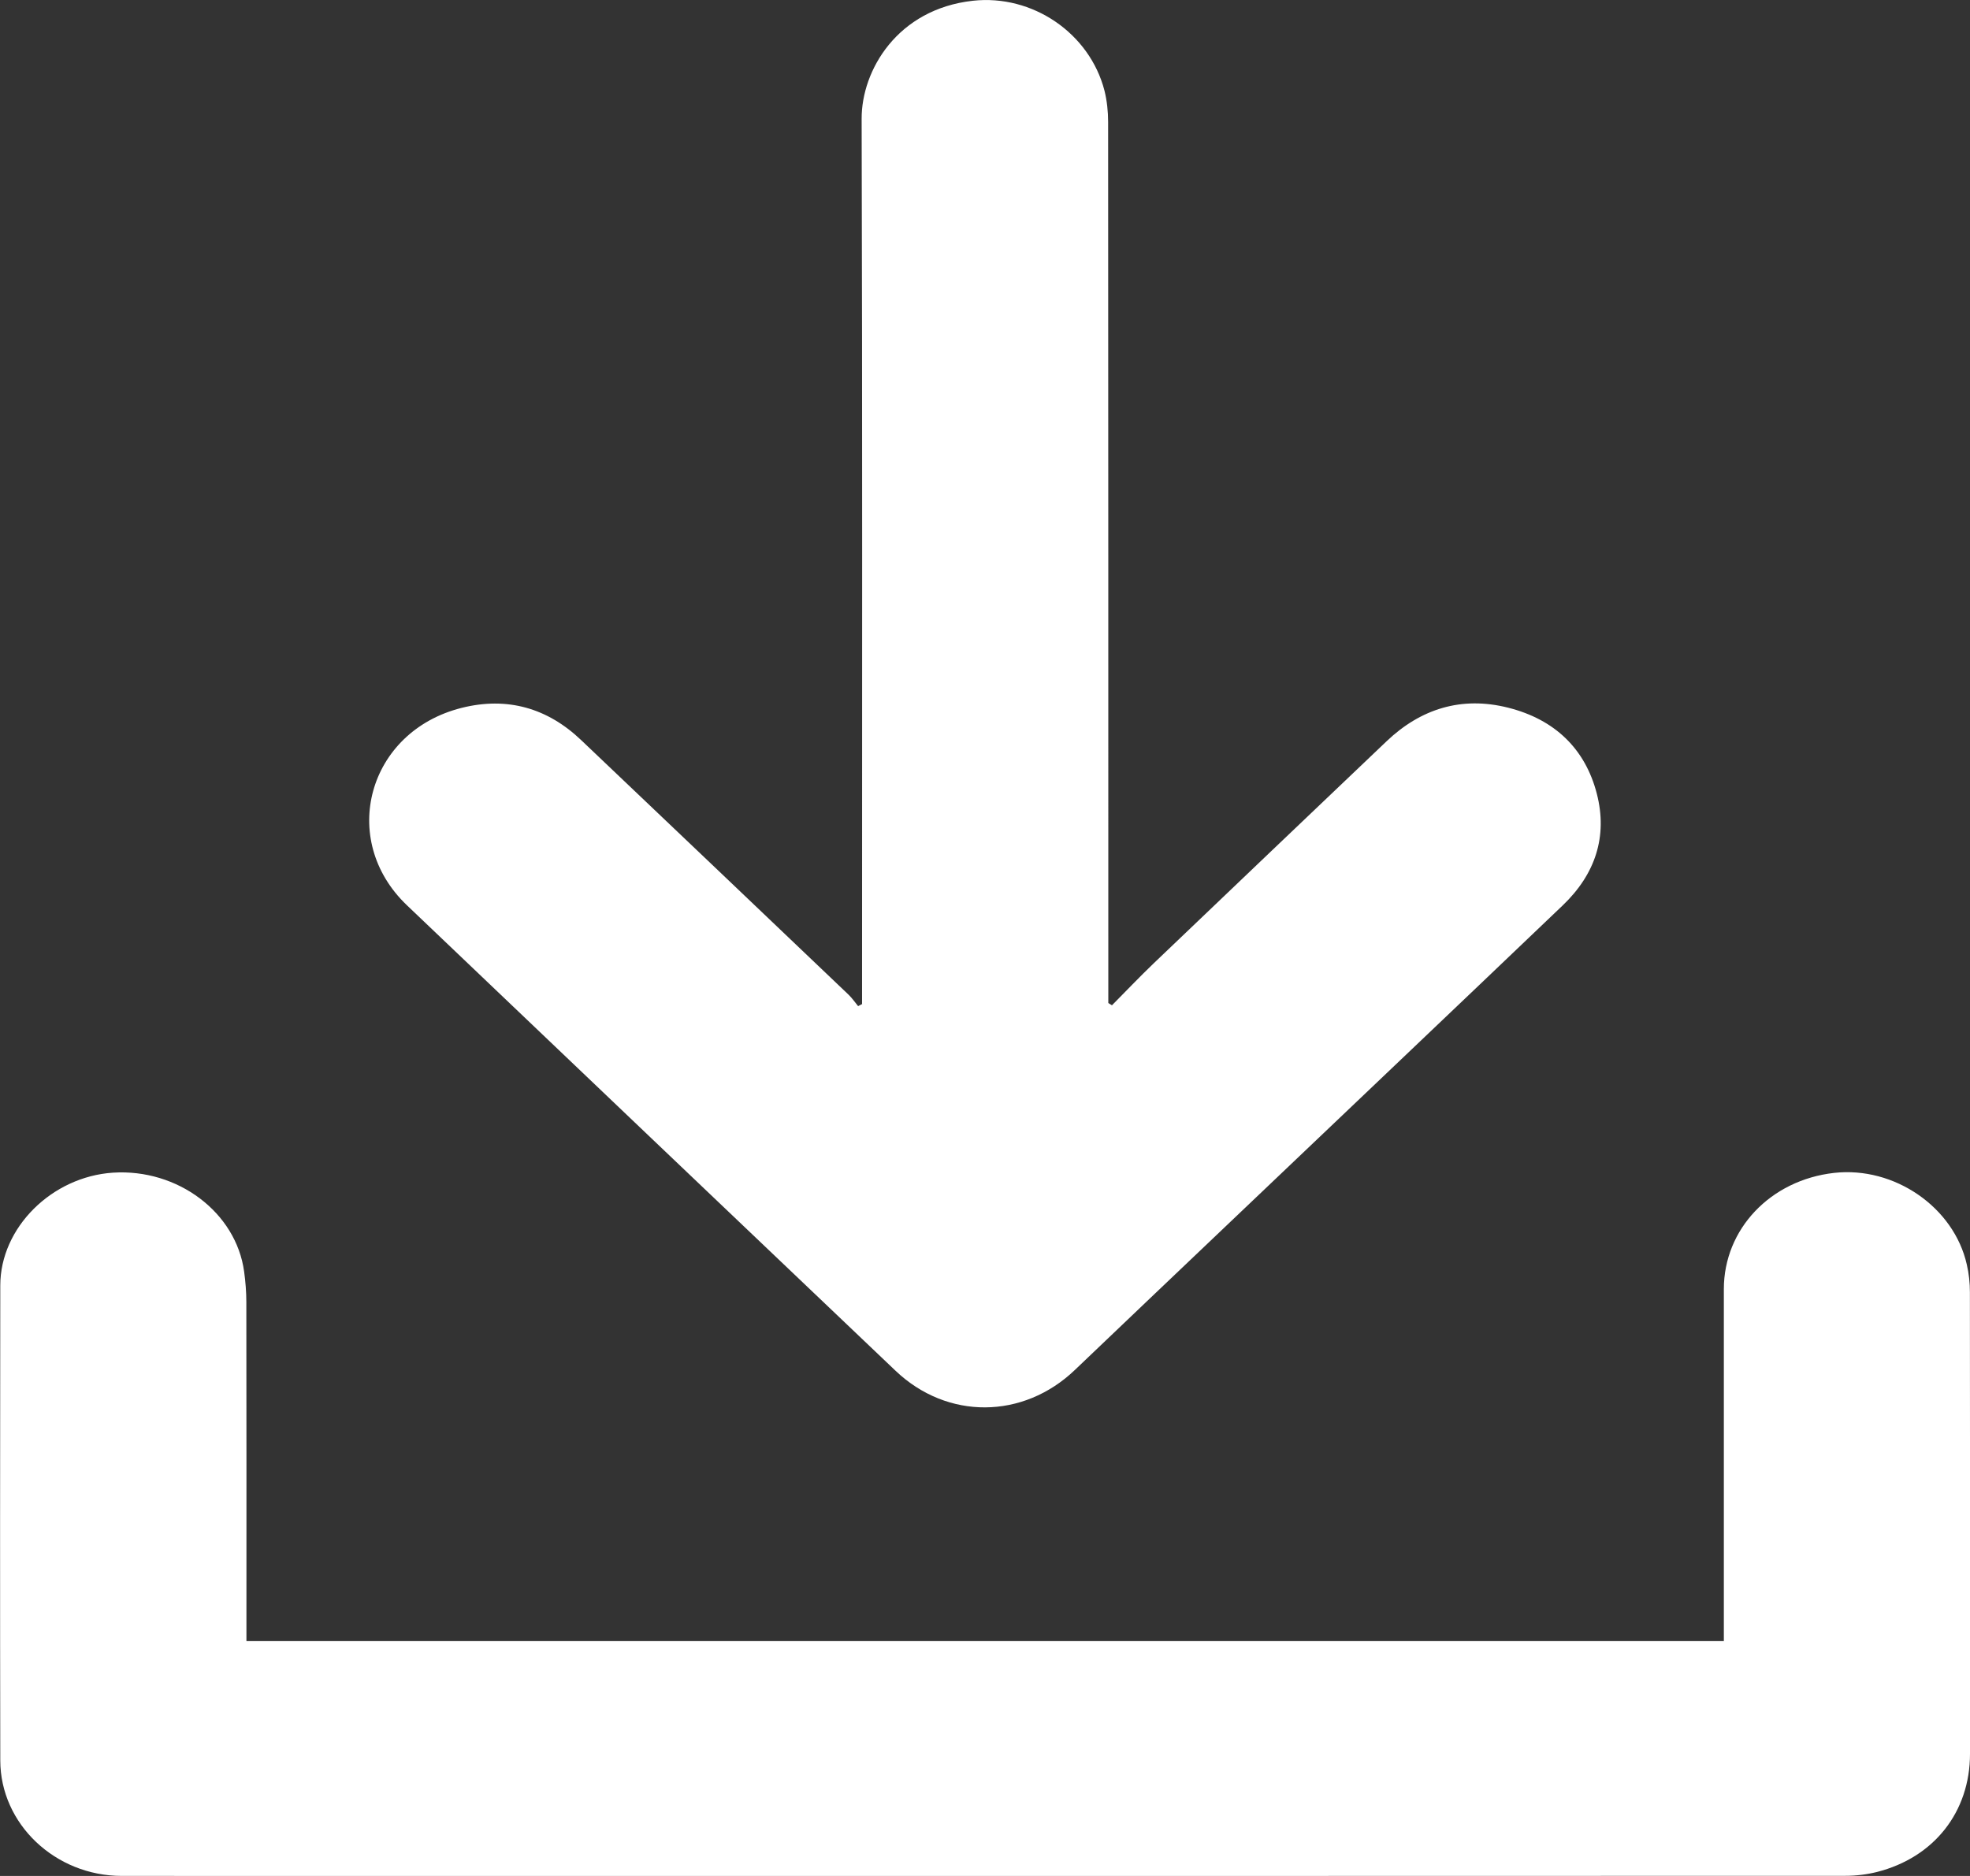 <svg xmlns="http://www.w3.org/2000/svg" width="42" height="40" viewBox="0 0 42 40" fill="none"><rect x="0" y="0" width="42" height="40" fill="#333333" stroke="none"/><path d="M39.102 25.009C40.387 24.865 41.657 25.74 41.932 26.963C41.977 27.157 41.998 27.357 41.998 27.555C42.002 30.835 42.002 34.114 42 37.396C42 38.633 41.235 39.606 40.016 39.915C39.799 39.969 39.568 39.997 39.343 39.997C27.095 40.001 14.846 40.002 2.598 39.999C1.178 39.999 0.008 38.892 0.006 37.537C-0.001 34.161 0.002 30.785 0.006 27.41C0.006 26.178 1.103 25.09 2.409 25.004C3.79 24.915 5.034 25.852 5.205 27.115C5.234 27.329 5.252 27.546 5.252 27.762C5.256 30.07 5.254 32.379 5.254 34.687V34.992H36.752V27.488C36.752 26.209 37.744 25.162 39.102 25.009ZM20.742 0.016C22.012 -0.124 23.231 0.707 23.547 1.932C23.601 2.148 23.625 2.379 23.625 2.601C23.629 8.772 23.629 14.942 23.629 21.113V21.387C23.654 21.403 23.682 21.419 23.707 21.435C24.003 21.137 24.294 20.83 24.599 20.538C26.251 18.958 27.906 17.383 29.562 15.805C30.288 15.114 31.159 14.838 32.155 15.09C33.15 15.341 33.798 15.969 34.044 16.924C34.279 17.837 34.01 18.642 33.318 19.304C30.925 21.591 28.524 23.869 26.127 26.152C25.057 27.171 23.986 28.188 22.918 29.209C21.814 30.266 20.195 30.278 19.092 29.227C15.618 25.919 12.144 22.612 8.675 19.302C7.207 17.901 7.84 15.597 9.84 15.094C10.817 14.848 11.675 15.1 12.388 15.779C14.29 17.587 16.19 19.396 18.091 21.209C18.166 21.281 18.227 21.371 18.295 21.453C18.324 21.437 18.353 21.423 18.383 21.407L18.379 21.403V20.995C18.379 14.842 18.387 8.689 18.37 2.535C18.366 1.5 19.131 0.194 20.742 0.016Z" fill="white"></path></svg>